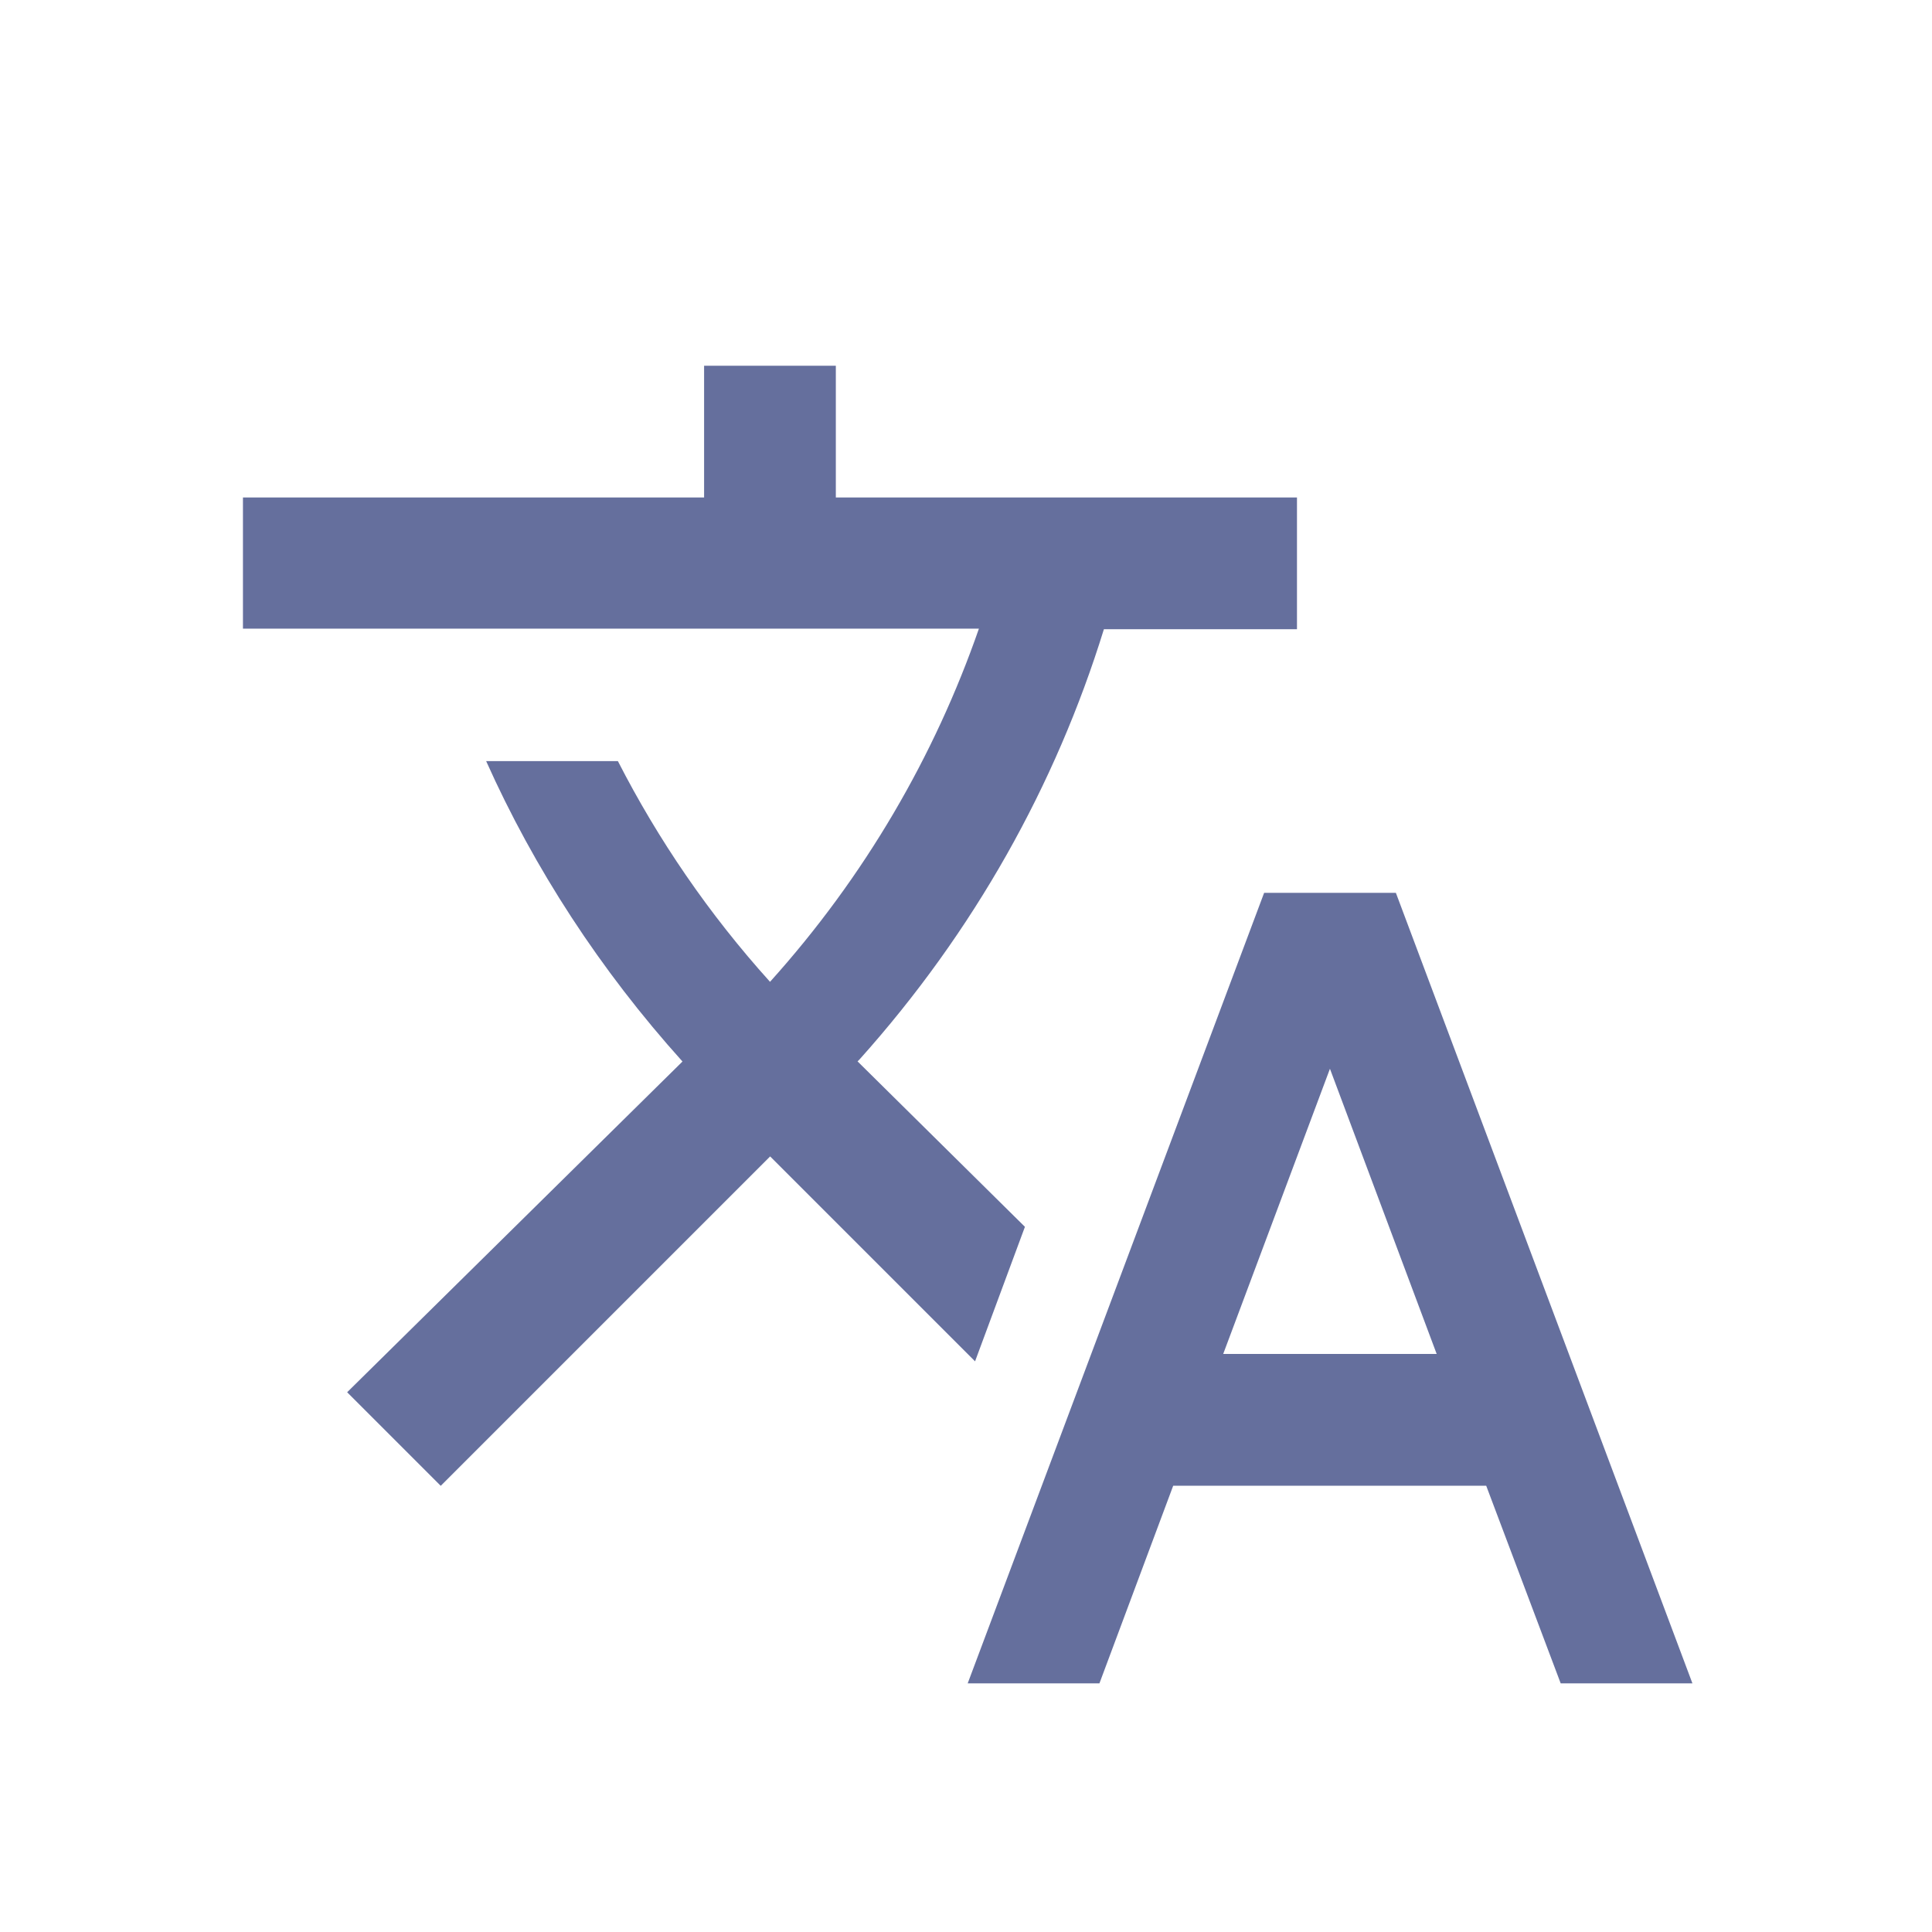 <svg width="16" xmlns="http://www.w3.org/2000/svg" height="16" viewBox="0 0 16 16">
 <path fill="#656f9d" d="m8.488 1046.52l-1.386-1.37.016-.016c.949-1.059 1.626-2.275 2.024-3.563h1.599v-1.091h-3.819v-1.091h-1.091v1.091h-3.819v1.086h6.095c-.366 1.053-.944 2.052-1.73 2.925-.507-.562-.928-1.179-1.26-1.828h-1.091c.398.889.944 1.73 1.626 2.488l-2.777 2.739.775.775 2.728-2.728 1.697 1.697zm3.072-2.766h-1.091l-2.455 6.547h1.091l.611-1.637h2.592l.617 1.637h1.091zm-1.43 3.819l.884-2.362.884 2.362z" transform="translate(0-1036.36)"/>
</svg>
